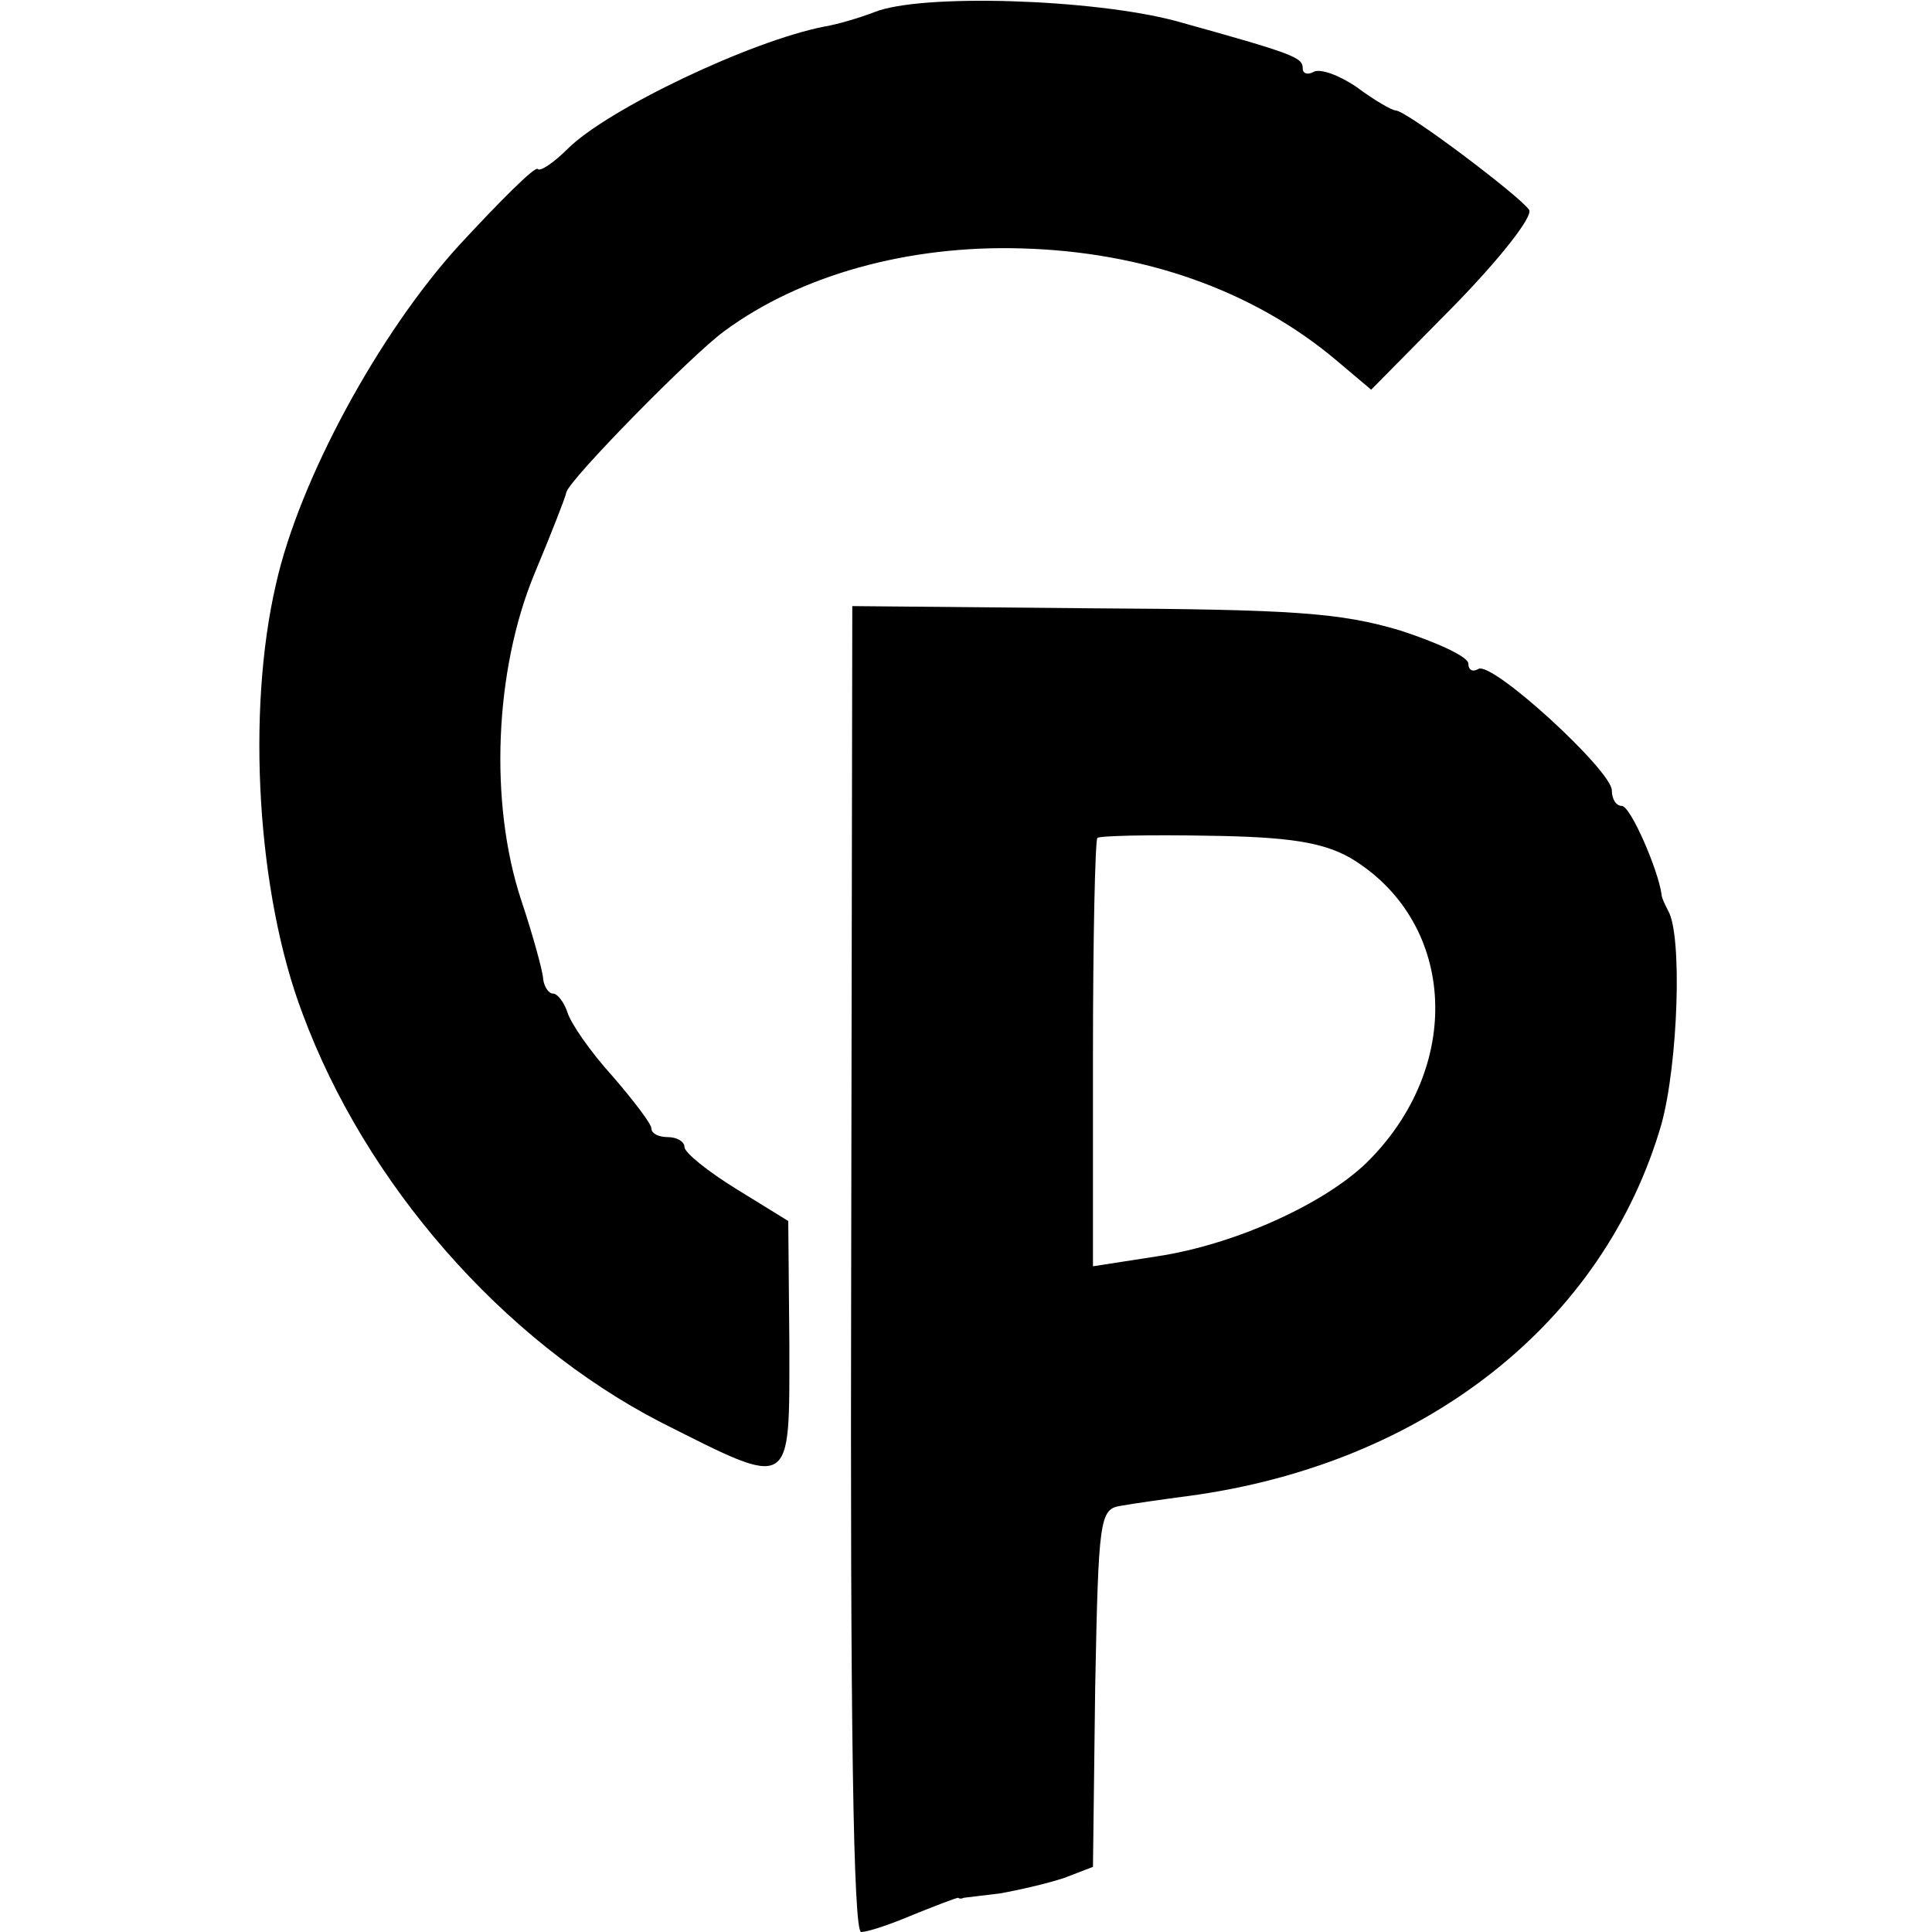 <?xml version="1.0" standalone="no"?>
<!DOCTYPE svg PUBLIC "-//W3C//DTD SVG 20010904//EN"
 "http://www.w3.org/TR/2001/REC-SVG-20010904/DTD/svg10.dtd">
<svg version="1.0" xmlns="http://www.w3.org/2000/svg"
 width="175pt" height="175pt" viewBox="0 0 175 175"
 preserveAspectRatio="xMidYMid meet">
<g transform="translate(0,175) scale(0.1,-0.1)"
fill="#000000" stroke="none">
<path d="M792 1739 c-13 -5 -33 -11 -45 -13 -67 -13 -197 -75 -233 -111 -12
-12 -25 -21 -27 -18 -3 2 -34 -29 -71 -69 -73 -80 -145 -213 -166 -307 -27
-116 -17 -281 24 -389 57 -154 181 -296 324 -370 121 -61 117 -63 117 70 l-1
112 -47 29 c-26 16 -47 33 -47 38 0 5 -7 9 -15 9 -8 0 -15 3 -15 8 0 4 -16 25
-35 47 -20 22 -38 48 -41 58 -3 9 -9 17 -13 17 -4 0 -8 6 -9 13 0 6 -9 39 -20
72 -29 88 -24 208 12 295 15 36 28 69 29 74 2 11 114 125 143 146 69 51 167
78 269 75 111 -3 210 -38 285 -101 l32 -27 75 76 c41 42 72 81 68 87 -8 12
-111 90 -121 90 -3 0 -19 9 -35 21 -16 11 -33 17 -39 14 -5 -3 -10 -2 -10 3 0
10 -7 13 -115 43 -75 20 -231 25 -273 8z"/>
<path d="M771 600 c-1 -410 2 -600 9 -600 6 0 27 7 48 16 20 8 38 15 40 15 1
-1 3 -1 5 0 1 0 16 2 33 4 17 3 43 9 58 14 l26 10 2 162 c3 153 4 162 23 165
11 2 39 6 62 9 214 29 376 157 428 337 15 55 19 171 6 193 -3 6 -6 12 -6 15
-3 22 -28 80 -36 80 -5 0 -9 6 -9 14 0 18 -109 118 -121 110 -5 -3 -9 -1 -9 5
0 6 -28 19 -62 30 -54 16 -96 19 -280 20 l-216 2 -1 -601z m452 373 c94 -56
104 -184 19 -272 -37 -39 -121 -78 -194 -89 l-58 -9 0 192 c0 105 2 194 4 196
2 2 48 3 100 2 74 -1 104 -6 129 -20z"/>
</g>
</svg>
